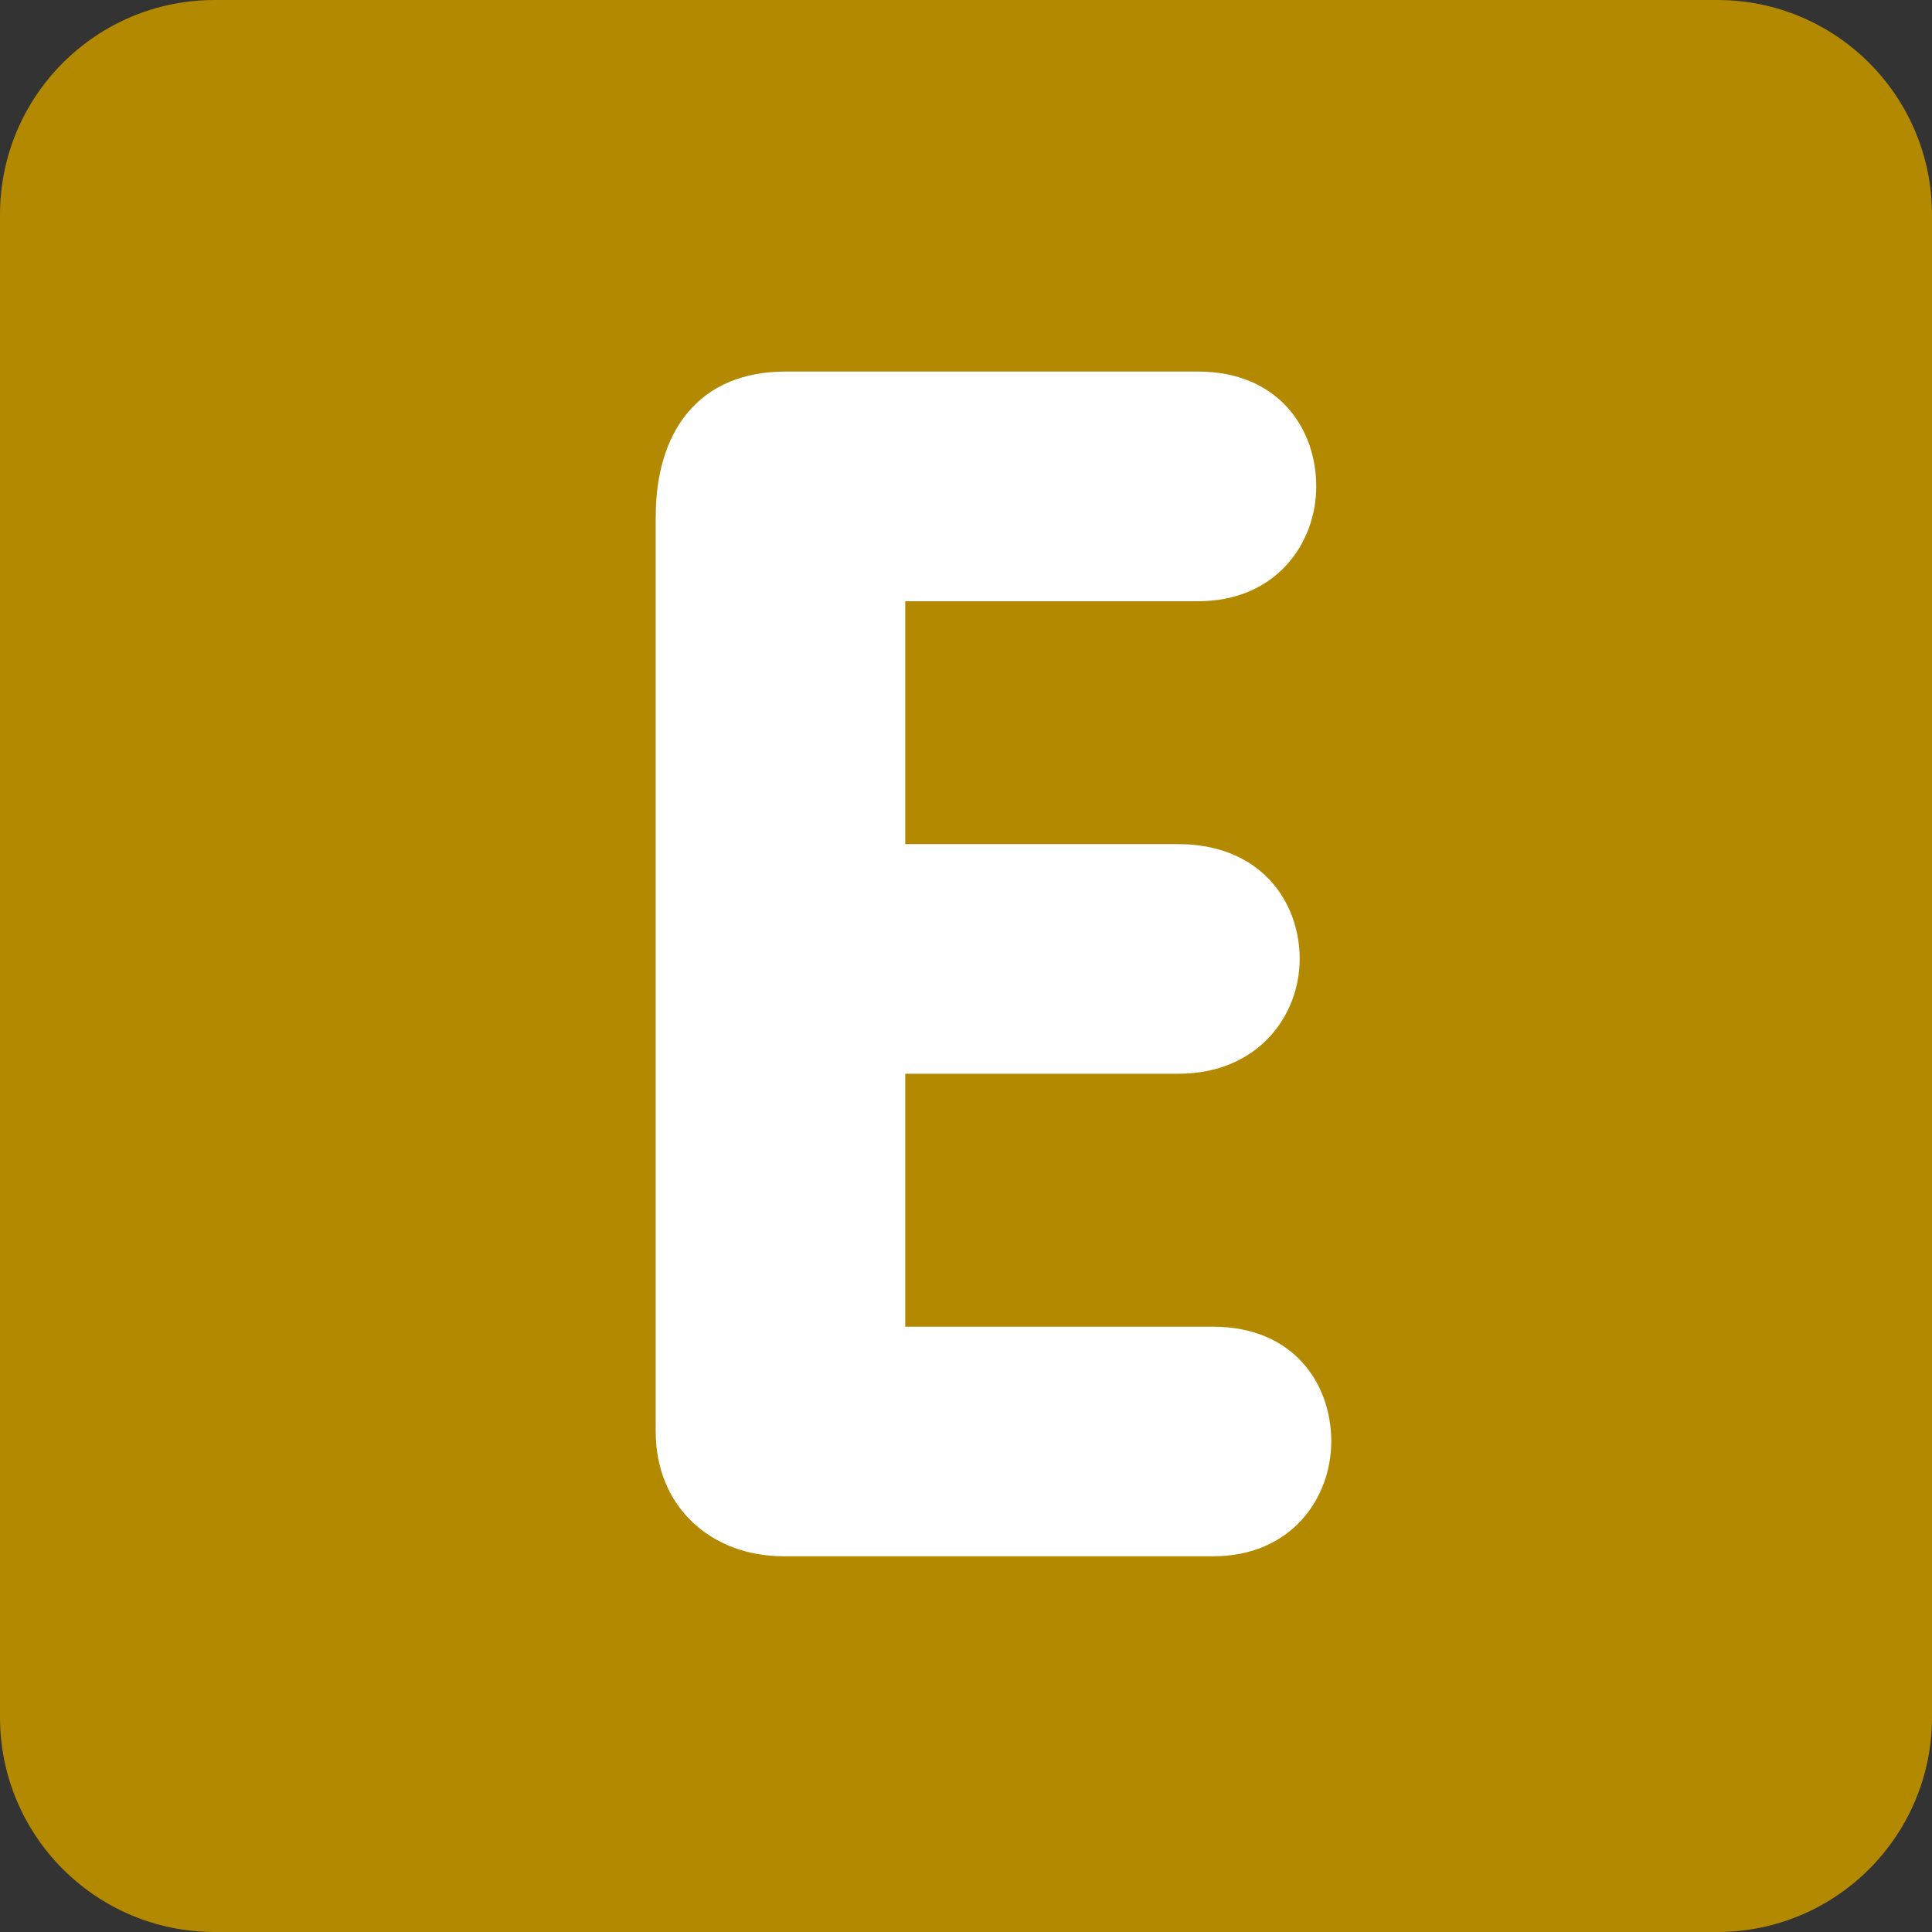 <svg xmlns="http://www.w3.org/2000/svg" viewBox="0 0 512 512" enable-background="new 0 0 512 512" width="200px" height="200px"><rect x="0" y="0" width="512" height="512" fill="#333333" stroke="none"/><path fill="#b28900" d="M512 455.1c0 31.43-25.47 56.9-56.9 56.9H56.9C25.46 512 0 486.53 0 455.1V56.9C0 25.46 25.47 0 56.9 0h398.2C486.54 0 512 25.47 512 56.9v398.2z"/><path fill="#fff" d="M173.78 136.83c0-22.04 11.02-38.36 34.4-38.36H317.5c21.17 0 31.32 15 31.32 30.43 0 15-10.58 30.43-31.32 30.43h-77.6v64.37h72.33c21.6 0 32.2 15 32.2 30.44 0 15-11.04 30.42-32.2 30.42H239.9v67.03h81.6c21.17 0 31.3 14.98 31.3 30.4 0 15-10.6 30.44-31.3 30.44H207.72c-19.4 0-33.95-13.22-33.95-33.06V136.83z"/></svg>